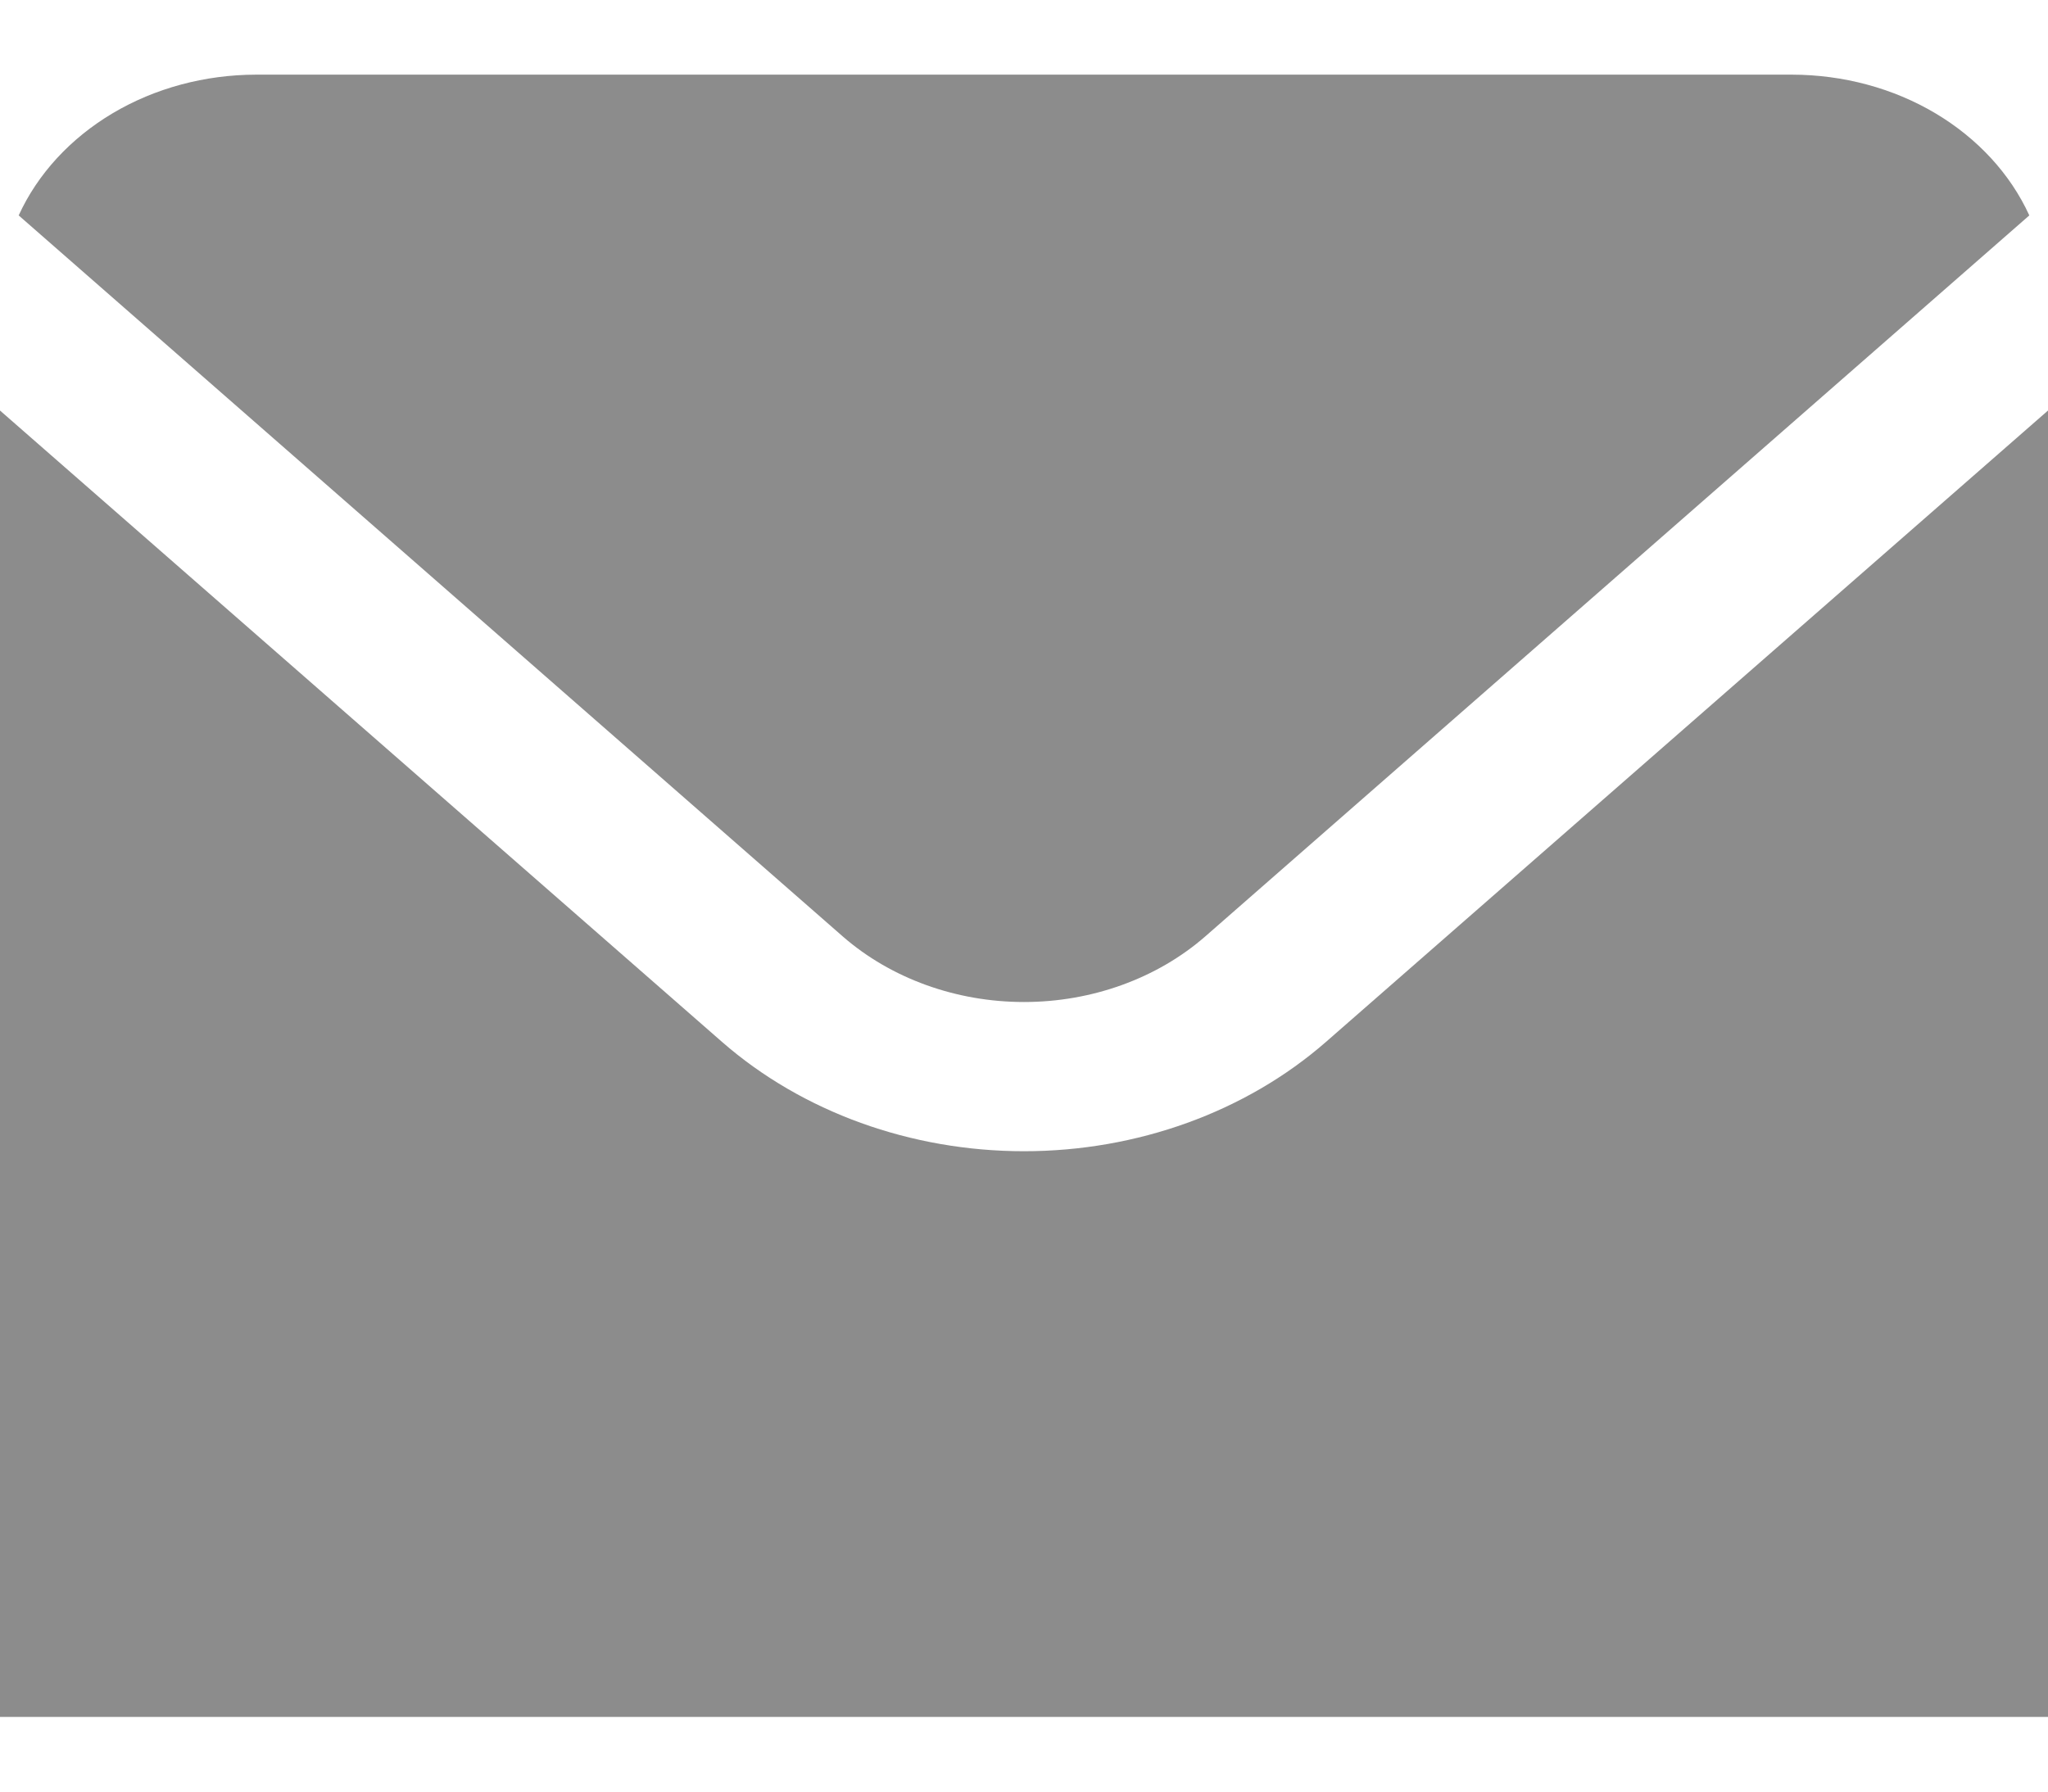 <svg width="24" height="21" viewBox="0 0 24 21" fill="none" xmlns="http://www.w3.org/2000/svg">
<g clip-path="url(#clip0_95_128)">
<path d="M9.878 10.978C10.442 11.469 11.205 11.745 12 11.745C12.795 11.745 13.558 11.469 14.122 10.978L23.781 2.525C23.559 2.039 23.175 1.622 22.679 1.327C22.184 1.033 21.599 0.876 21 0.875H3C2.401 0.876 1.816 1.033 1.321 1.327C0.825 1.622 0.441 2.039 0.219 2.525L9.878 10.978Z" fill="#8C8C8C"/>
<path d="M15.536 12.215C14.597 13.034 13.326 13.494 12 13.494C10.674 13.494 9.403 13.034 8.464 12.215L0 4.812V20.125H24V4.812L15.536 12.215Z" fill="#8C8C8C"/>
</g>
<defs>
<clipPath id="clip0_95_128">
<rect width="24" height="21" fill="white"/>
</clipPath>
</defs>
</svg>
